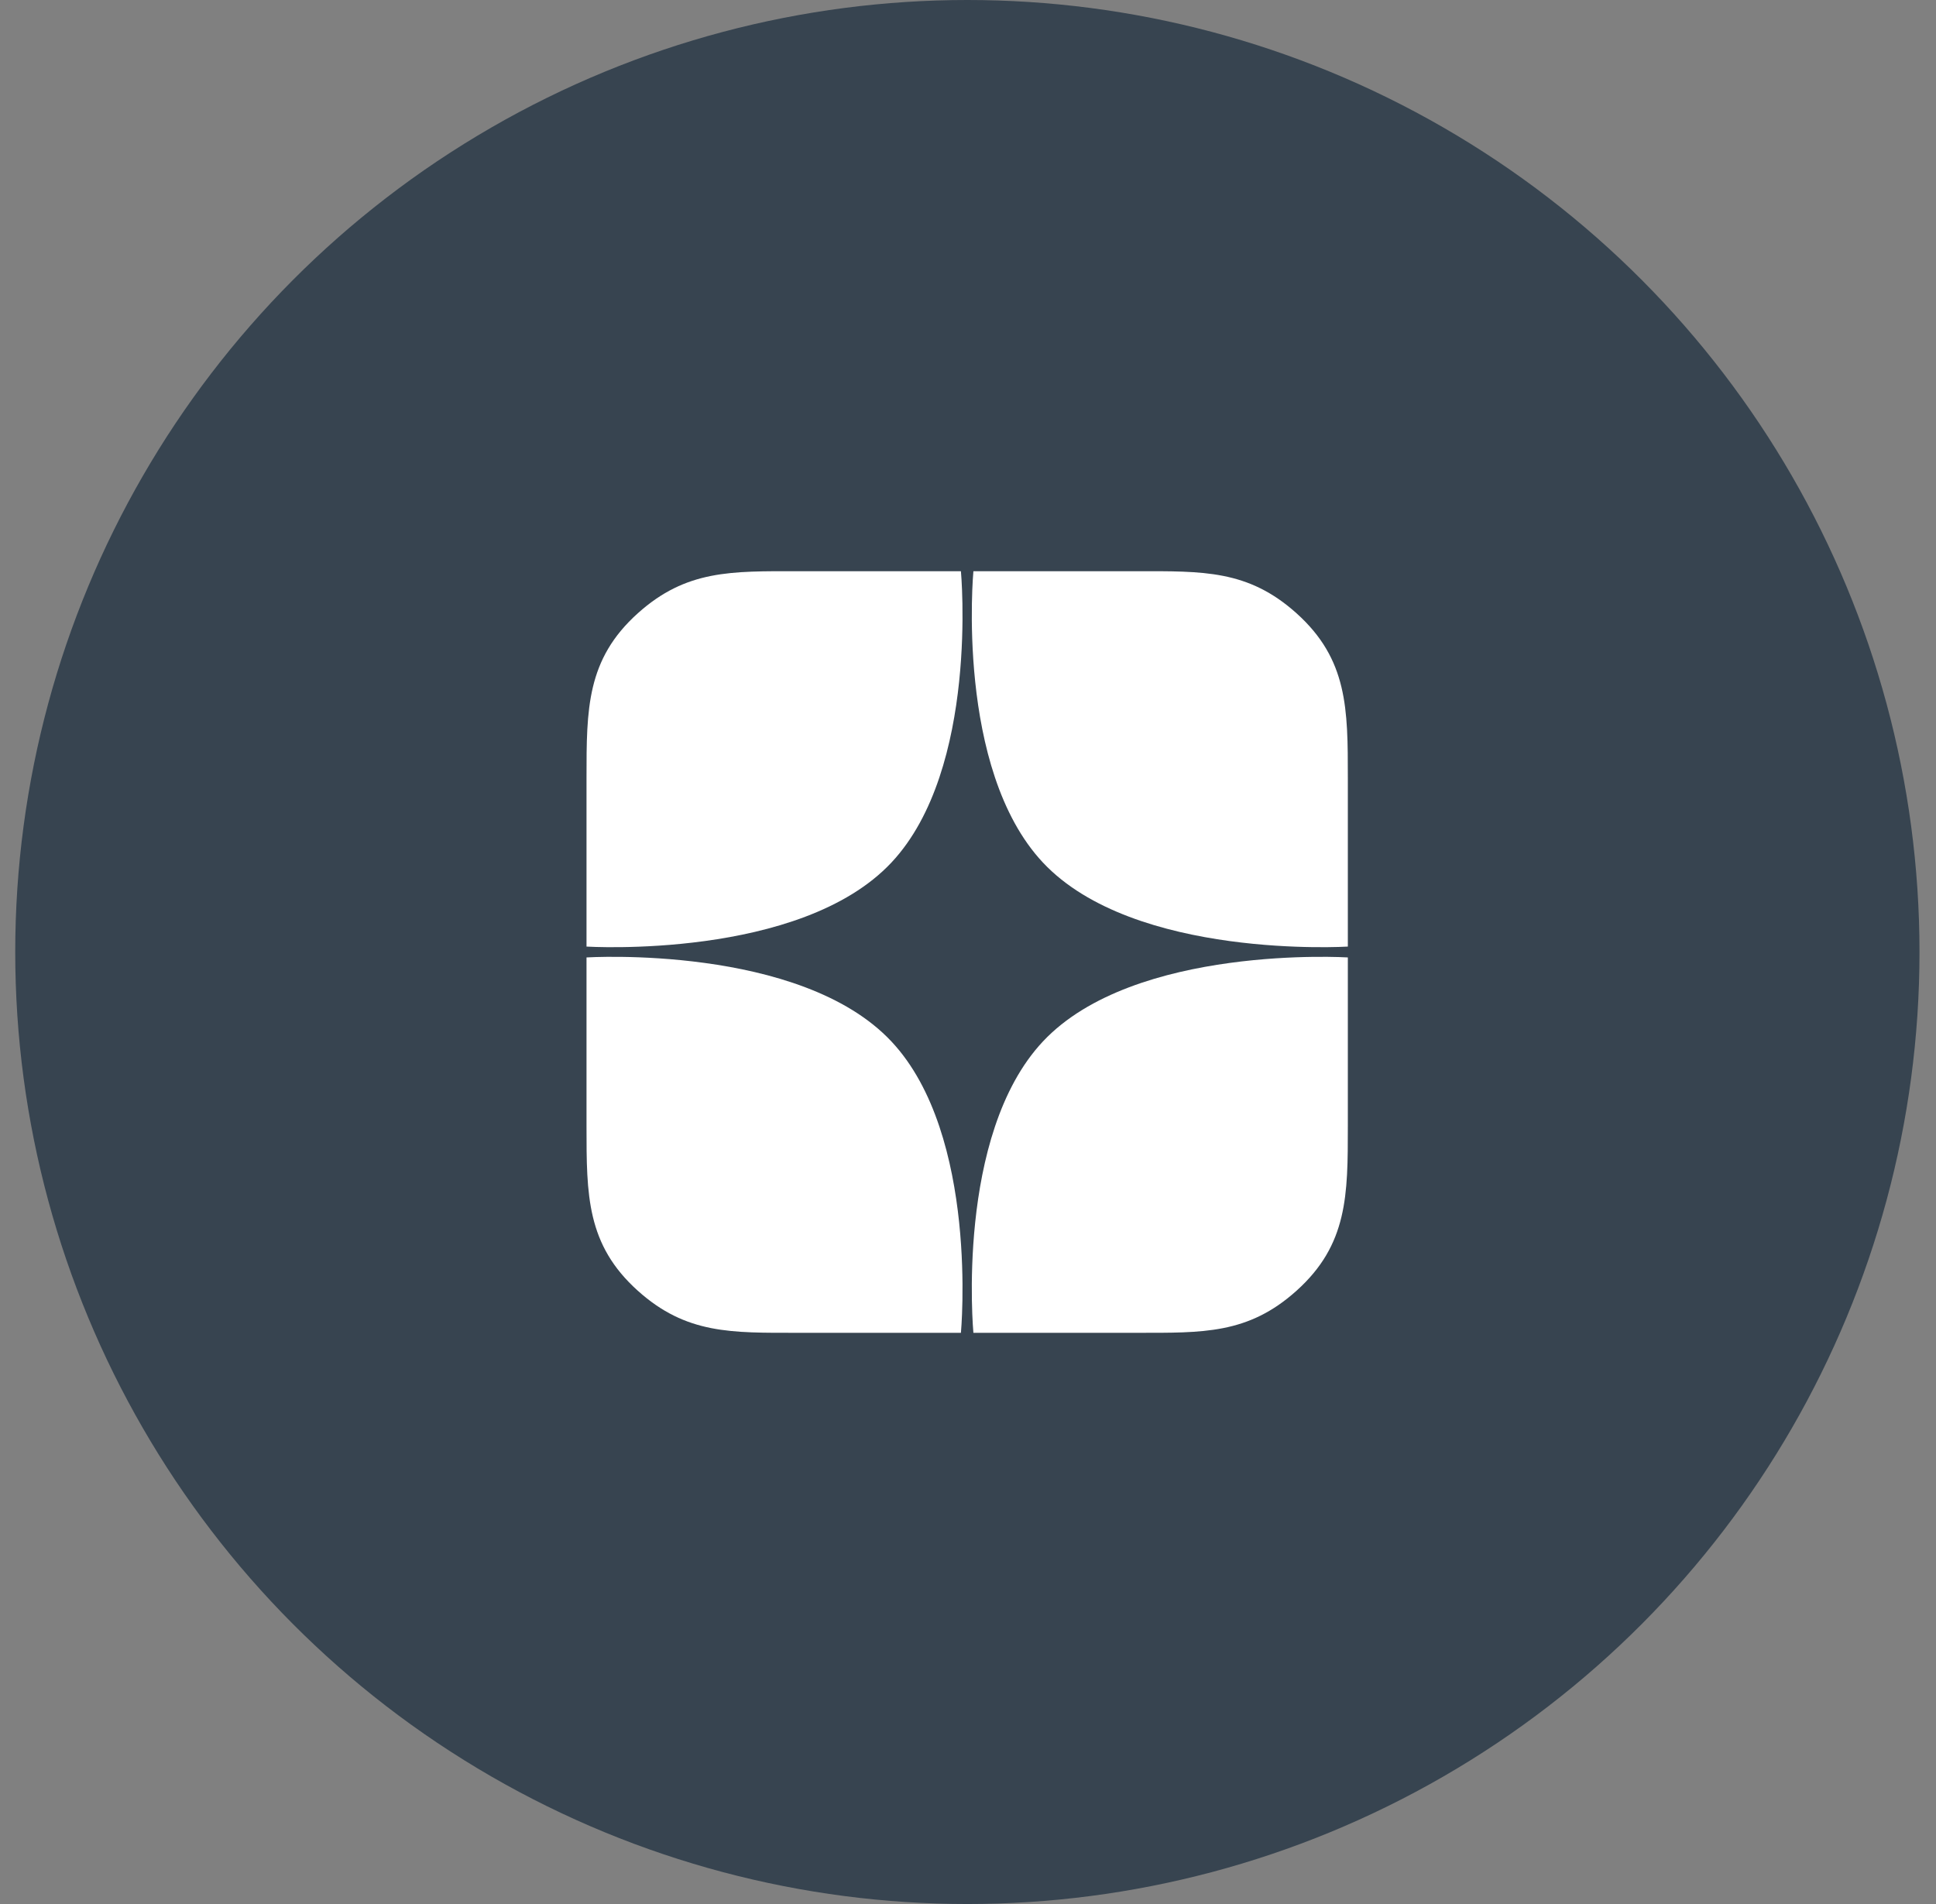 <?xml version="1.0" encoding="UTF-8"?> <svg xmlns="http://www.w3.org/2000/svg" width="61" height="60" viewBox="0 0 61 60" fill="none"><rect x="0" y="0" width="61" height="60" fill="#808080" stroke="none"/><circle cx="30.48" cy="30" r="30" fill="#374450"></circle><path d="M32.859 27.179C30.092 24.226 30.67 18 30.67 18L35.809 18C37.902 18 39.324 17.954 40.85 19.325C42.468 20.778 42.468 22.343 42.468 24.507V24.53V29.829C42.468 29.829 35.734 30.248 32.859 27.179Z" fill="white"></path><path d="M32.859 32.821C30.092 35.774 30.67 42 30.67 42H35.809C37.902 42 39.324 42.046 40.85 40.675C42.468 39.222 42.468 37.657 42.468 35.493V35.47V30.171C42.468 30.171 35.734 29.752 32.859 32.821Z" fill="white"></path><path d="M28.089 32.821C30.856 35.774 30.277 42 30.277 42H25.139C23.046 42 21.624 42.046 20.097 40.675C18.48 39.222 18.48 37.657 18.48 35.493V35.47L18.48 30.171C18.48 30.171 25.214 29.752 28.089 32.821Z" fill="white"></path><path d="M28.089 27.179C30.856 24.226 30.277 18 30.277 18L25.139 18C23.046 18 21.624 17.954 20.097 19.325C18.48 20.778 18.48 22.343 18.48 24.507V24.53L18.48 29.829C18.48 29.829 25.214 30.248 28.089 27.179Z" fill="white"></path></svg> 